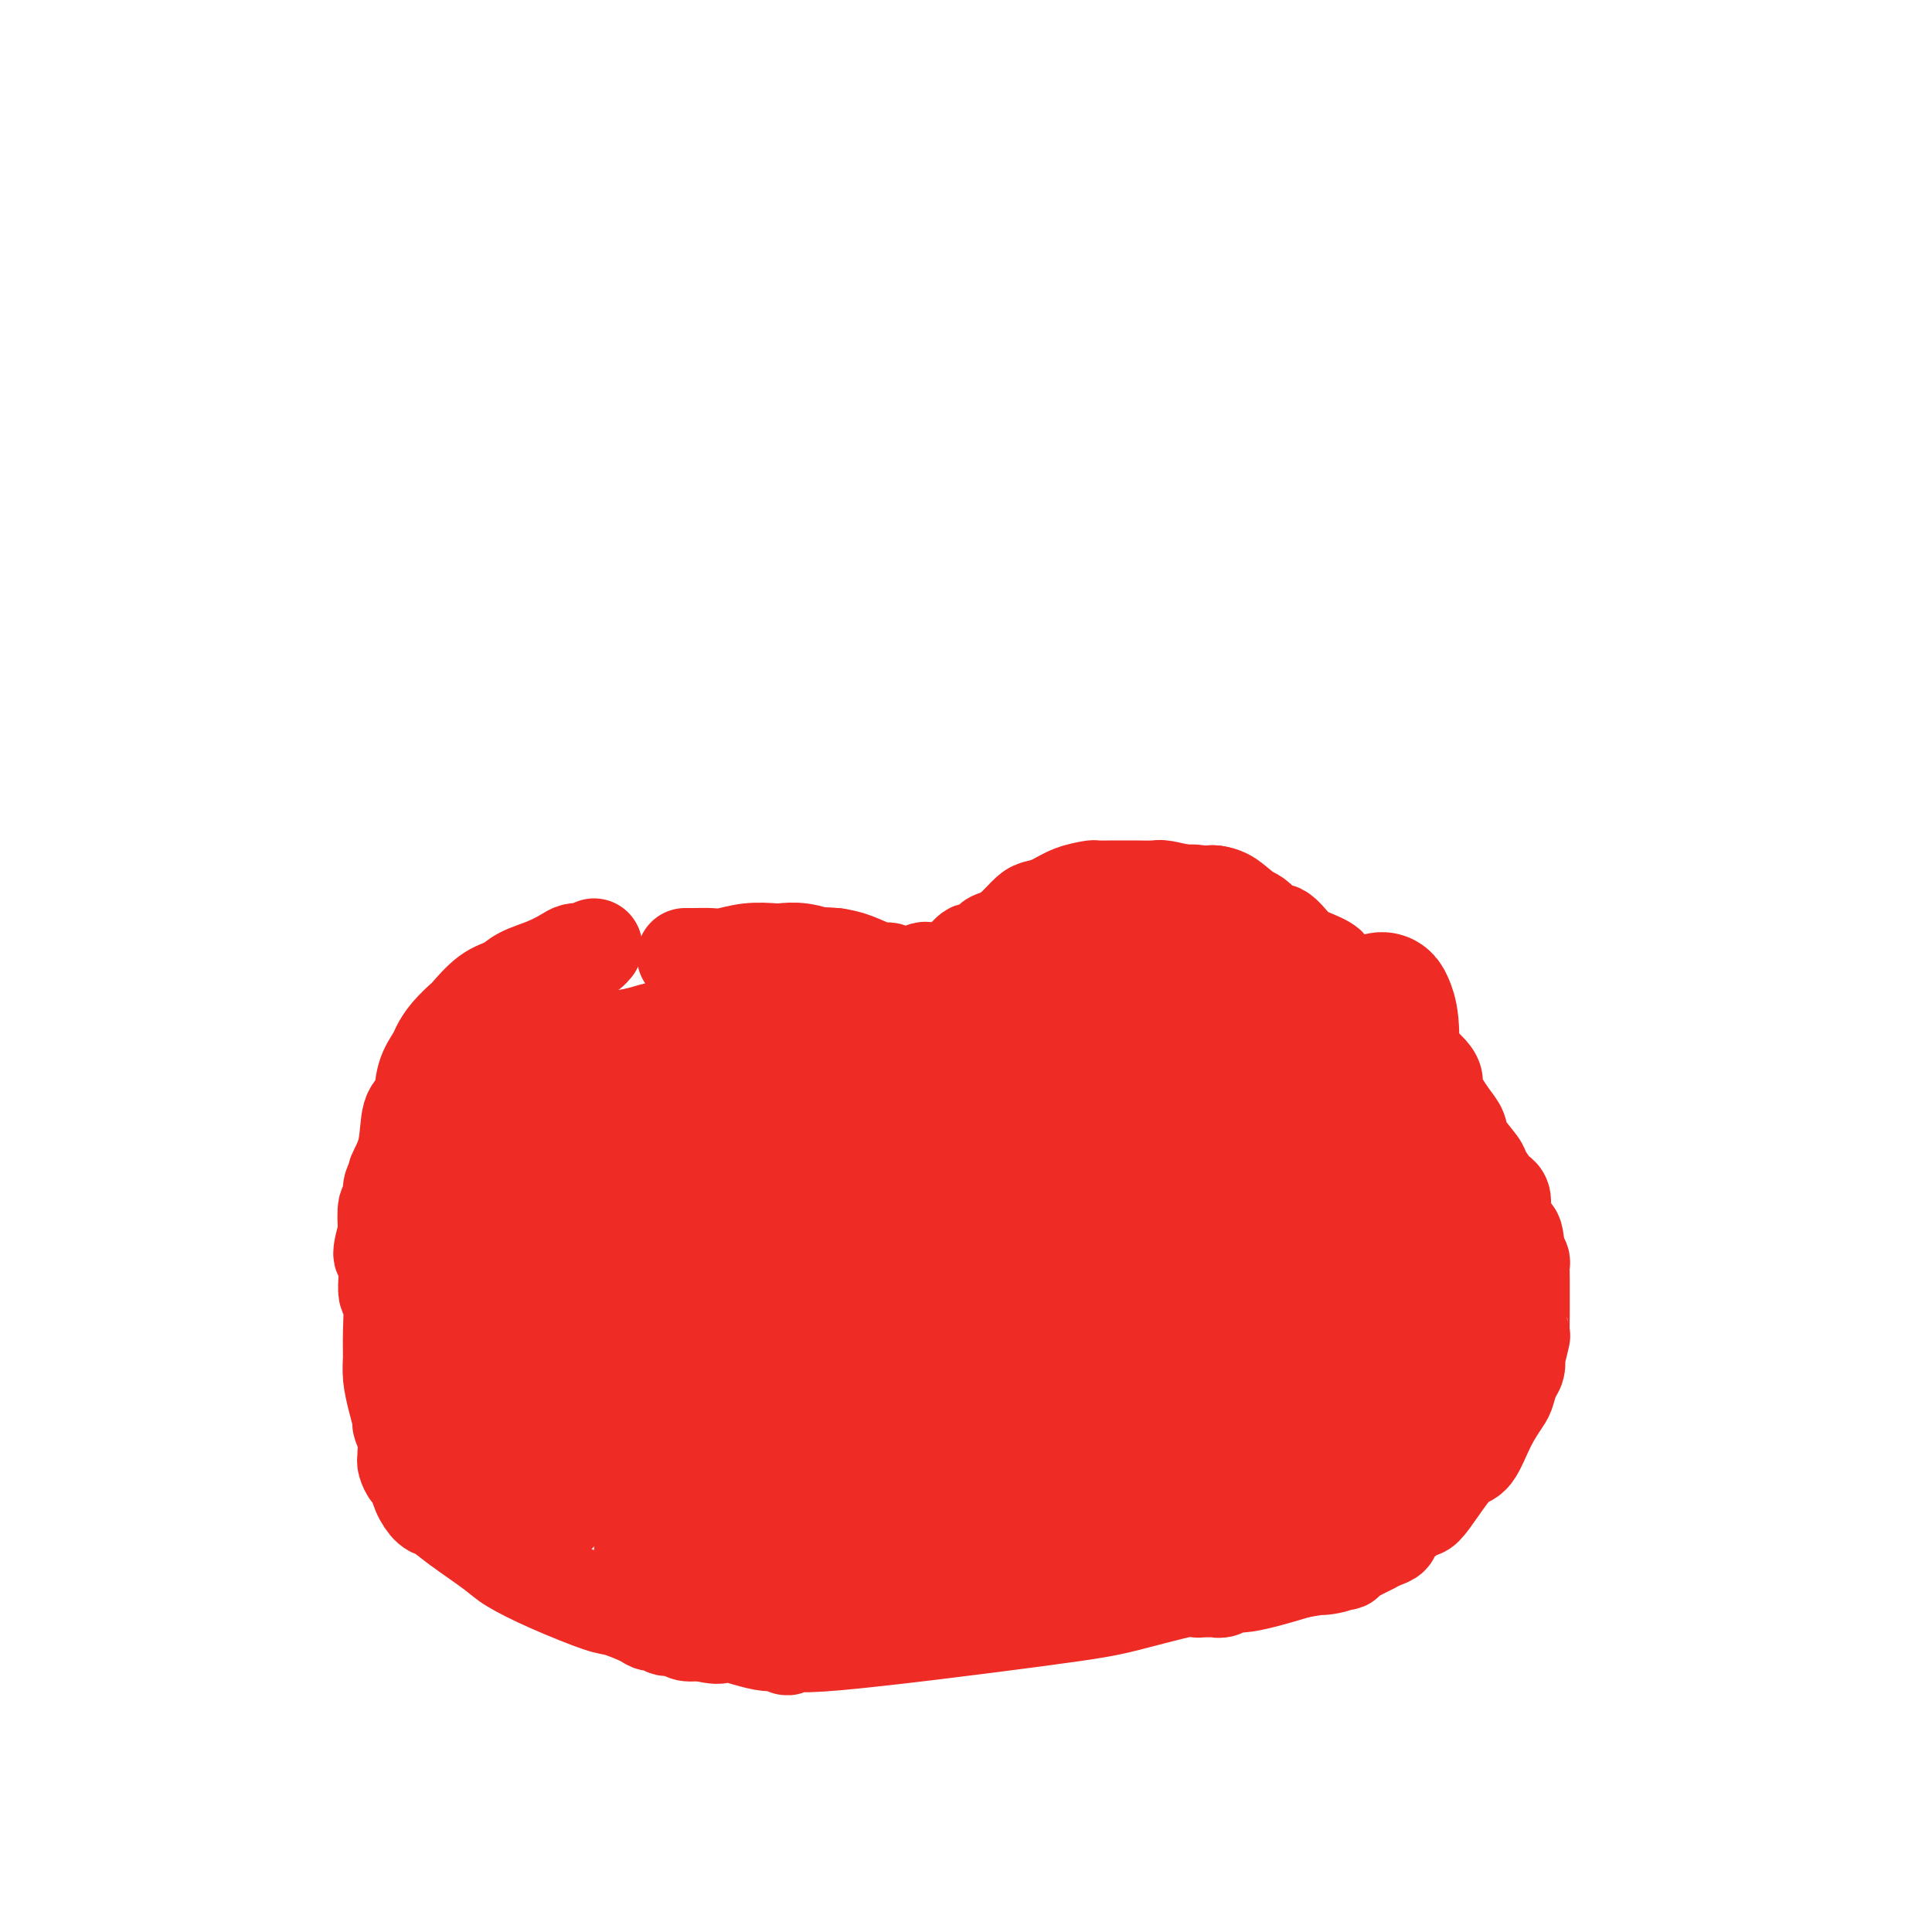 <svg viewBox='0 0 400 400' version='1.1' xmlns='http://www.w3.org/2000/svg' xmlns:xlink='http://www.w3.org/1999/xlink'><g fill='none' stroke='#EE2B24' stroke-width='20' stroke-linecap='round' stroke-linejoin='round'><path d='M123,196c-0.360,0.418 -0.720,0.836 -1,1c-0.280,0.164 -0.480,0.074 -1,0c-0.520,-0.074 -1.359,-0.132 -2,0c-0.641,0.132 -1.083,0.456 -2,1c-0.917,0.544 -2.309,1.309 -4,2c-1.691,0.691 -3.680,1.307 -5,2c-1.320,0.693 -1.971,1.462 -3,2c-1.029,0.538 -2.437,0.844 -4,2c-1.563,1.156 -3.282,3.162 -4,4c-0.718,0.838 -0.434,0.508 -1,1c-0.566,0.492 -1.982,1.806 -3,3c-1.018,1.194 -1.639,2.269 -2,3c-0.361,0.731 -0.463,1.117 -1,2c-0.537,0.883 -1.511,2.261 -2,4c-0.489,1.739 -0.494,3.838 -1,5c-0.506,1.162 -1.513,1.388 -2,3c-0.487,1.612 -0.455,4.611 -1,7c-0.545,2.389 -1.666,4.167 -2,5c-0.334,0.833 0.121,0.720 0,1c-0.121,0.280 -0.816,0.951 -1,2c-0.184,1.049 0.143,2.475 0,3c-0.143,0.525 -0.755,0.150 -1,1c-0.245,0.850 -0.122,2.925 0,5'/><path d='M80,255c-1.995,7.057 -0.482,4.201 0,5c0.482,0.799 -0.068,5.255 0,7c0.068,1.745 0.753,0.780 1,2c0.247,1.220 0.056,4.625 0,7c-0.056,2.375 0.022,3.720 0,5c-0.022,1.280 -0.146,2.495 0,4c0.146,1.505 0.561,3.300 1,5c0.439,1.700 0.902,3.306 1,4c0.098,0.694 -0.171,0.475 0,1c0.171,0.525 0.781,1.794 1,3c0.219,1.206 0.048,2.349 0,3c-0.048,0.651 0.028,0.810 0,1c-0.028,0.190 -0.159,0.412 0,1c0.159,0.588 0.608,1.543 1,2c0.392,0.457 0.727,0.417 1,1c0.273,0.583 0.486,1.791 1,3c0.514,1.209 1.331,2.420 2,3c0.669,0.580 1.191,0.531 2,1c0.809,0.469 1.904,1.457 4,3c2.096,1.543 5.191,3.641 7,5c1.809,1.359 2.330,1.978 4,3c1.670,1.022 4.488,2.446 8,4c3.512,1.554 7.719,3.238 10,4c2.281,0.762 2.636,0.600 4,1c1.364,0.400 3.735,1.360 5,2c1.265,0.640 1.423,0.960 2,1c0.577,0.040 1.575,-0.199 2,0c0.425,0.199 0.279,0.837 1,1c0.721,0.163 2.310,-0.148 3,0c0.690,0.148 0.483,0.757 1,1c0.517,0.243 1.759,0.122 3,0'/><path d='M145,338c5.505,1.420 3.767,-0.031 5,0c1.233,0.031 5.436,1.543 8,2c2.564,0.457 3.488,-0.143 4,0c0.512,0.143 0.611,1.029 1,1c0.389,-0.029 1.067,-0.972 1,-1c-0.067,-0.028 -0.880,0.858 9,0c9.880,-0.858 30.452,-3.459 42,-5c11.548,-1.541 14.072,-2.020 18,-3c3.928,-0.980 9.258,-2.459 12,-3c2.742,-0.541 2.894,-0.144 3,0c0.106,0.144 0.164,0.035 1,0c0.836,-0.035 2.448,0.005 3,0c0.552,-0.005 0.042,-0.056 0,0c-0.042,0.056 0.384,0.219 1,0c0.616,-0.219 1.423,-0.822 2,-1c0.577,-0.178 0.925,0.067 2,0c1.075,-0.067 2.879,-0.448 5,-1c2.121,-0.552 4.561,-1.276 7,-2'/><path d='M269,325c15.929,-2.580 7.752,-1.531 5,-1c-2.752,0.531 -0.078,0.545 2,0c2.078,-0.545 3.560,-1.648 4,-2c0.440,-0.352 -0.164,0.046 0,0c0.164,-0.046 1.095,-0.537 2,-1c0.905,-0.463 1.784,-0.899 2,-1c0.216,-0.101 -0.230,0.134 0,0c0.230,-0.134 1.135,-0.636 2,-1c0.865,-0.364 1.690,-0.591 2,-1c0.310,-0.409 0.106,-1.000 1,-2c0.894,-1.000 2.886,-2.411 4,-3c1.114,-0.589 1.351,-0.358 2,-1c0.649,-0.642 1.711,-2.158 3,-4c1.289,-1.842 2.803,-4.011 4,-5c1.197,-0.989 2.075,-0.797 3,-2c0.925,-1.203 1.898,-3.802 3,-6c1.102,-2.198 2.334,-3.995 3,-5c0.666,-1.005 0.766,-1.218 1,-2c0.234,-0.782 0.602,-2.134 1,-3c0.398,-0.866 0.825,-1.248 1,-2c0.175,-0.752 0.100,-1.875 0,-2c-0.100,-0.125 -0.223,0.749 0,0c0.223,-0.749 0.792,-3.120 1,-4c0.208,-0.880 0.056,-0.269 0,-1c-0.056,-0.731 -0.015,-2.805 0,-4c0.015,-1.195 0.005,-1.510 0,-2c-0.005,-0.490 -0.004,-1.156 0,-2c0.004,-0.844 0.011,-1.865 0,-3c-0.011,-1.135 -0.042,-2.382 0,-3c0.042,-0.618 0.155,-0.605 0,-1c-0.155,-0.395 -0.577,-1.197 -1,-2'/><path d='M314,259c-0.261,-3.533 -0.413,-3.367 -1,-4c-0.587,-0.633 -1.609,-2.066 -2,-3c-0.391,-0.934 -0.151,-1.371 0,-2c0.151,-0.629 0.211,-1.451 0,-2c-0.211,-0.549 -0.694,-0.825 -1,-1c-0.306,-0.175 -0.435,-0.249 -1,-1c-0.565,-0.751 -1.568,-2.180 -2,-3c-0.432,-0.820 -0.295,-1.032 -1,-2c-0.705,-0.968 -2.251,-2.692 -3,-4c-0.749,-1.308 -0.700,-2.198 -1,-3c-0.300,-0.802 -0.951,-1.515 -2,-3c-1.049,-1.485 -2.498,-3.742 -3,-5c-0.502,-1.258 -0.058,-1.518 0,-2c0.058,-0.482 -0.270,-1.186 -1,-2c-0.730,-0.814 -1.864,-1.737 -3,-3c-1.136,-1.263 -2.276,-2.866 -3,-4c-0.724,-1.134 -1.032,-1.798 -2,-3c-0.968,-1.202 -2.596,-2.941 -4,-4c-1.404,-1.059 -2.585,-1.439 -3,-2c-0.415,-0.561 -0.063,-1.303 -1,-2c-0.937,-0.697 -3.161,-1.347 -4,-2c-0.839,-0.653 -0.293,-1.307 -1,-2c-0.707,-0.693 -2.667,-1.425 -4,-2c-1.333,-0.575 -2.039,-0.991 -3,-2c-0.961,-1.009 -2.175,-2.609 -3,-3c-0.825,-0.391 -1.260,0.428 -2,0c-0.740,-0.428 -1.786,-2.105 -3,-3c-1.214,-0.895 -2.596,-1.010 -3,-1c-0.404,0.010 0.170,0.146 0,0c-0.170,-0.146 -1.085,-0.573 -2,-1'/><path d='M255,188c-5.785,-3.891 -3.747,-1.617 -3,-1c0.747,0.617 0.202,-0.423 -1,-1c-1.202,-0.577 -3.061,-0.690 -5,-1c-1.939,-0.310 -3.956,-0.815 -5,-1c-1.044,-0.185 -1.114,-0.050 -2,0c-0.886,0.050 -2.589,0.015 -4,0c-1.411,-0.015 -2.530,-0.012 -4,0c-1.470,0.012 -3.290,0.031 -4,0c-0.710,-0.031 -0.311,-0.112 -1,0c-0.689,0.112 -2.467,0.418 -4,1c-1.533,0.582 -2.823,1.441 -4,2c-1.177,0.559 -2.242,0.817 -3,1c-0.758,0.183 -1.210,0.291 -2,1c-0.790,0.709 -1.917,2.018 -3,3c-1.083,0.982 -2.121,1.635 -3,2c-0.879,0.365 -1.598,0.440 -2,1c-0.402,0.560 -0.488,1.603 -1,2c-0.512,0.397 -1.450,0.148 -2,0c-0.550,-0.148 -0.712,-0.194 -1,0c-0.288,0.194 -0.701,0.627 -1,1c-0.299,0.373 -0.483,0.687 -1,1c-0.517,0.313 -1.366,0.625 -2,1c-0.634,0.375 -1.052,0.814 -2,1c-0.948,0.186 -2.425,0.118 -3,0c-0.575,-0.118 -0.247,-0.287 -1,0c-0.753,0.287 -2.589,1.030 -4,1c-1.411,-0.030 -2.399,-0.833 -3,-1c-0.601,-0.167 -0.816,0.301 -2,0c-1.184,-0.301 -3.338,-1.372 -5,-2c-1.662,-0.628 -2.831,-0.814 -4,-1'/><path d='M173,198c-3.901,-0.404 -2.653,0.087 -3,0c-0.347,-0.087 -2.288,-0.752 -4,-1c-1.712,-0.248 -3.196,-0.081 -4,0c-0.804,0.081 -0.929,0.074 -2,0c-1.071,-0.074 -3.090,-0.216 -5,0c-1.910,0.216 -3.713,0.790 -5,1c-1.287,0.210 -2.058,0.056 -3,0c-0.942,-0.056 -2.057,-0.015 -3,0c-0.943,0.015 -1.715,0.004 -2,0c-0.285,-0.004 -0.081,-0.001 0,0c0.081,0.001 0.041,0.001 0,0'/></g>
<g fill='none' stroke='#EE2B24' stroke-width='28' stroke-linecap='round' stroke-linejoin='round'><path d='M148,218c-0.112,-0.423 -0.224,-0.846 0,-1c0.224,-0.154 0.785,-0.038 0,0c-0.785,0.038 -2.915,-0.001 -4,0c-1.085,0.001 -1.124,0.041 -2,0c-0.876,-0.041 -2.587,-0.162 -4,0c-1.413,0.162 -2.528,0.608 -4,1c-1.472,0.392 -3.303,0.731 -5,1c-1.697,0.269 -3.261,0.469 -5,1c-1.739,0.531 -3.651,1.393 -5,2c-1.349,0.607 -2.133,0.960 -4,2c-1.867,1.040 -4.815,2.767 -7,5c-2.185,2.233 -3.606,4.971 -5,7c-1.394,2.029 -2.760,3.349 -4,6c-1.240,2.651 -2.353,6.634 -4,10c-1.647,3.366 -3.827,6.115 -5,9c-1.173,2.885 -1.339,5.906 -2,9c-0.661,3.094 -1.817,6.260 -2,9c-0.183,2.740 0.605,5.053 1,7c0.395,1.947 0.396,3.529 1,5c0.604,1.471 1.812,2.830 3,4c1.188,1.170 2.357,2.152 3,3c0.643,0.848 0.761,1.564 1,2c0.239,0.436 0.600,0.592 1,1c0.400,0.408 0.839,1.068 1,1c0.161,-0.068 0.043,-0.864 0,-1c-0.043,-0.136 -0.012,0.390 0,0c0.012,-0.390 0.006,-1.695 0,-3'/><path d='M97,298c0.378,-1.469 0.824,-3.642 1,-6c0.176,-2.358 0.082,-4.899 0,-7c-0.082,-2.101 -0.151,-3.760 0,-6c0.151,-2.240 0.523,-5.061 1,-8c0.477,-2.939 1.060,-5.997 2,-9c0.940,-3.003 2.238,-5.950 4,-9c1.762,-3.050 3.988,-6.203 6,-9c2.012,-2.797 3.811,-5.238 6,-8c2.189,-2.762 4.767,-5.846 7,-8c2.233,-2.154 4.119,-3.378 6,-5c1.881,-1.622 3.756,-3.644 6,-5c2.244,-1.356 4.857,-2.048 7,-3c2.143,-0.952 3.818,-2.164 6,-3c2.182,-0.836 4.872,-1.296 7,-2c2.128,-0.704 3.693,-1.651 5,-2c1.307,-0.349 2.355,-0.100 3,0c0.645,0.100 0.885,0.051 1,0c0.115,-0.051 0.105,-0.104 0,0c-0.105,0.104 -0.303,0.366 0,1c0.303,0.634 1.108,1.639 0,4c-1.108,2.361 -4.130,6.079 -6,8c-1.870,1.921 -2.588,2.044 -4,4c-1.412,1.956 -3.517,5.746 -6,9c-2.483,3.254 -5.342,5.971 -8,9c-2.658,3.029 -5.114,6.369 -8,10c-2.886,3.631 -6.202,7.552 -9,11c-2.798,3.448 -5.079,6.424 -8,10c-2.921,3.576 -6.484,7.752 -9,11c-2.516,3.248 -3.985,5.567 -5,8c-1.015,2.433 -1.576,4.981 -2,7c-0.424,2.019 -0.712,3.510 -1,5'/><path d='M99,305c-1.212,3.907 -0.243,3.674 0,4c0.243,0.326 -0.240,1.211 0,2c0.240,0.789 1.201,1.481 2,2c0.799,0.519 1.434,0.866 3,1c1.566,0.134 4.063,0.055 6,-1c1.937,-1.055 3.313,-3.085 5,-5c1.687,-1.915 3.685,-3.715 6,-6c2.315,-2.285 4.946,-5.056 7,-8c2.054,-2.944 3.530,-6.061 5,-9c1.470,-2.939 2.934,-5.699 5,-9c2.066,-3.301 4.736,-7.141 7,-11c2.264,-3.859 4.123,-7.737 5,-10c0.877,-2.263 0.771,-2.912 2,-5c1.229,-2.088 3.794,-5.614 6,-9c2.206,-3.386 4.054,-6.633 6,-9c1.946,-2.367 3.989,-3.856 6,-6c2.011,-2.144 3.991,-4.945 6,-7c2.009,-2.055 4.047,-3.363 6,-5c1.953,-1.637 3.819,-3.601 6,-5c2.181,-1.399 4.676,-2.232 7,-3c2.324,-0.768 4.478,-1.471 6,-2c1.522,-0.529 2.412,-0.886 3,-1c0.588,-0.114 0.874,0.013 1,0c0.126,-0.013 0.091,-0.165 0,1c-0.091,1.165 -0.239,3.648 -1,7c-0.761,3.352 -2.133,7.572 -5,12c-2.867,4.428 -7.227,9.062 -11,14c-3.773,4.938 -6.960,10.179 -10,14c-3.040,3.821 -5.934,6.221 -9,10c-3.066,3.779 -6.305,8.937 -9,13c-2.695,4.063 -4.848,7.032 -7,10'/><path d='M153,284c-7.910,11.183 -4.683,8.641 -5,10c-0.317,1.359 -4.176,6.620 -6,9c-1.824,2.380 -1.613,1.880 -2,3c-0.387,1.120 -1.372,3.859 -2,6c-0.628,2.141 -0.899,3.685 -1,5c-0.101,1.315 -0.032,2.401 0,3c0.032,0.599 0.028,0.710 0,1c-0.028,0.290 -0.079,0.760 0,1c0.079,0.240 0.289,0.251 1,0c0.711,-0.251 1.924,-0.764 3,-1c1.076,-0.236 2.016,-0.196 3,-1c0.984,-0.804 2.011,-2.451 4,-5c1.989,-2.549 4.941,-6.000 8,-9c3.059,-3.000 6.225,-5.548 9,-9c2.775,-3.452 5.158,-7.808 8,-12c2.842,-4.192 6.143,-8.220 9,-12c2.857,-3.780 5.271,-7.312 8,-11c2.729,-3.688 5.772,-7.531 8,-11c2.228,-3.469 3.641,-6.565 6,-10c2.359,-3.435 5.665,-7.210 8,-10c2.335,-2.790 3.698,-4.594 5,-7c1.302,-2.406 2.544,-5.414 4,-8c1.456,-2.586 3.127,-4.752 5,-7c1.873,-2.248 3.946,-4.580 5,-6c1.054,-1.420 1.087,-1.929 2,-3c0.913,-1.071 2.705,-2.704 4,-4c1.295,-1.296 2.093,-2.256 3,-3c0.907,-0.744 1.924,-1.272 3,-2c1.076,-0.728 2.213,-1.658 3,-2c0.787,-0.342 1.225,-0.098 2,0c0.775,0.098 1.888,0.049 3,0'/><path d='M251,189c1.125,0.158 1.437,0.553 2,1c0.563,0.447 1.377,0.945 2,2c0.623,1.055 1.054,2.668 1,5c-0.054,2.332 -0.594,5.383 -1,8c-0.406,2.617 -0.680,4.798 -2,8c-1.320,3.202 -3.686,7.424 -6,11c-2.314,3.576 -4.574,6.506 -7,10c-2.426,3.494 -5.017,7.551 -8,11c-2.983,3.449 -6.358,6.291 -10,10c-3.642,3.709 -7.551,8.286 -11,12c-3.449,3.714 -6.438,6.564 -10,10c-3.562,3.436 -7.698,7.458 -11,11c-3.302,3.542 -5.771,6.604 -9,10c-3.229,3.396 -7.218,7.126 -9,9c-1.782,1.874 -1.357,1.892 -3,4c-1.643,2.108 -5.353,6.305 -8,9c-2.647,2.695 -4.230,3.886 -5,5c-0.770,1.114 -0.726,2.149 -1,3c-0.274,0.851 -0.865,1.519 0,2c0.865,0.481 3.188,0.776 5,1c1.812,0.224 3.115,0.375 6,-1c2.885,-1.375 7.354,-4.278 11,-7c3.646,-2.722 6.470,-5.263 10,-8c3.530,-2.737 7.767,-5.671 12,-9c4.233,-3.329 8.461,-7.054 12,-10c3.539,-2.946 6.388,-5.114 10,-8c3.612,-2.886 7.987,-6.489 11,-10c3.013,-3.511 4.663,-6.931 7,-10c2.337,-3.069 5.360,-5.788 8,-9c2.640,-3.212 4.897,-6.918 7,-10c2.103,-3.082 4.051,-5.541 6,-8'/><path d='M260,241c7.206,-9.344 5.721,-9.204 6,-10c0.279,-0.796 2.322,-2.528 4,-5c1.678,-2.472 2.991,-5.684 4,-8c1.009,-2.316 1.713,-3.735 3,-5c1.287,-1.265 3.157,-2.376 4,-3c0.843,-0.624 0.660,-0.761 1,-1c0.340,-0.239 1.202,-0.579 2,-1c0.798,-0.421 1.532,-0.921 2,-1c0.468,-0.079 0.669,0.264 1,1c0.331,0.736 0.792,1.866 1,4c0.208,2.134 0.164,5.273 0,8c-0.164,2.727 -0.447,5.041 -1,8c-0.553,2.959 -1.376,6.563 -3,10c-1.624,3.437 -4.048,6.708 -6,10c-1.952,3.292 -3.431,6.606 -6,10c-2.569,3.394 -6.230,6.867 -9,10c-2.770,3.133 -4.651,5.927 -8,9c-3.349,3.073 -8.165,6.425 -12,9c-3.835,2.575 -6.688,4.373 -10,7c-3.312,2.627 -7.082,6.082 -11,9c-3.918,2.918 -7.986,5.297 -11,7c-3.014,1.703 -4.976,2.729 -7,4c-2.024,1.271 -4.110,2.789 -6,4c-1.890,1.211 -3.582,2.117 -5,3c-1.418,0.883 -2.560,1.743 -3,2c-0.440,0.257 -0.178,-0.090 0,0c0.178,0.090 0.271,0.615 0,1c-0.271,0.385 -0.908,0.629 0,1c0.908,0.371 3.360,0.869 6,1c2.640,0.131 5.469,-0.105 9,-1c3.531,-0.895 7.766,-2.447 12,-4'/><path d='M217,320c5.799,-1.571 9.798,-2.998 14,-5c4.202,-2.002 8.608,-4.579 13,-7c4.392,-2.421 8.771,-4.685 13,-7c4.229,-2.315 8.308,-4.682 12,-7c3.692,-2.318 6.996,-4.587 10,-7c3.004,-2.413 5.708,-4.970 8,-7c2.292,-2.030 4.173,-3.531 6,-6c1.827,-2.469 3.599,-5.904 5,-8c1.401,-2.096 2.429,-2.854 3,-4c0.571,-1.146 0.685,-2.681 1,-4c0.315,-1.319 0.830,-2.422 1,-3c0.170,-0.578 -0.006,-0.629 0,-1c0.006,-0.371 0.193,-1.060 0,-1c-0.193,0.060 -0.768,0.870 -1,2c-0.232,1.130 -0.121,2.582 0,5c0.121,2.418 0.253,5.803 0,8c-0.253,2.197 -0.892,3.205 -1,5c-0.108,1.795 0.316,4.376 0,7c-0.316,2.624 -1.370,5.292 -2,7c-0.630,1.708 -0.835,2.455 -1,3c-0.165,0.545 -0.289,0.889 0,1c0.289,0.111 0.992,-0.010 0,1c-0.992,1.010 -3.679,3.153 -6,5c-2.321,1.847 -4.275,3.399 -7,5c-2.725,1.601 -6.222,3.252 -10,5c-3.778,1.748 -7.837,3.592 -11,5c-3.163,1.408 -5.428,2.379 -7,3c-1.572,0.621 -2.449,0.892 -3,1c-0.551,0.108 -0.775,0.054 -1,0'/><path d='M253,316c-5.333,2.333 -2.667,1.167 0,0'/></g>
</svg>